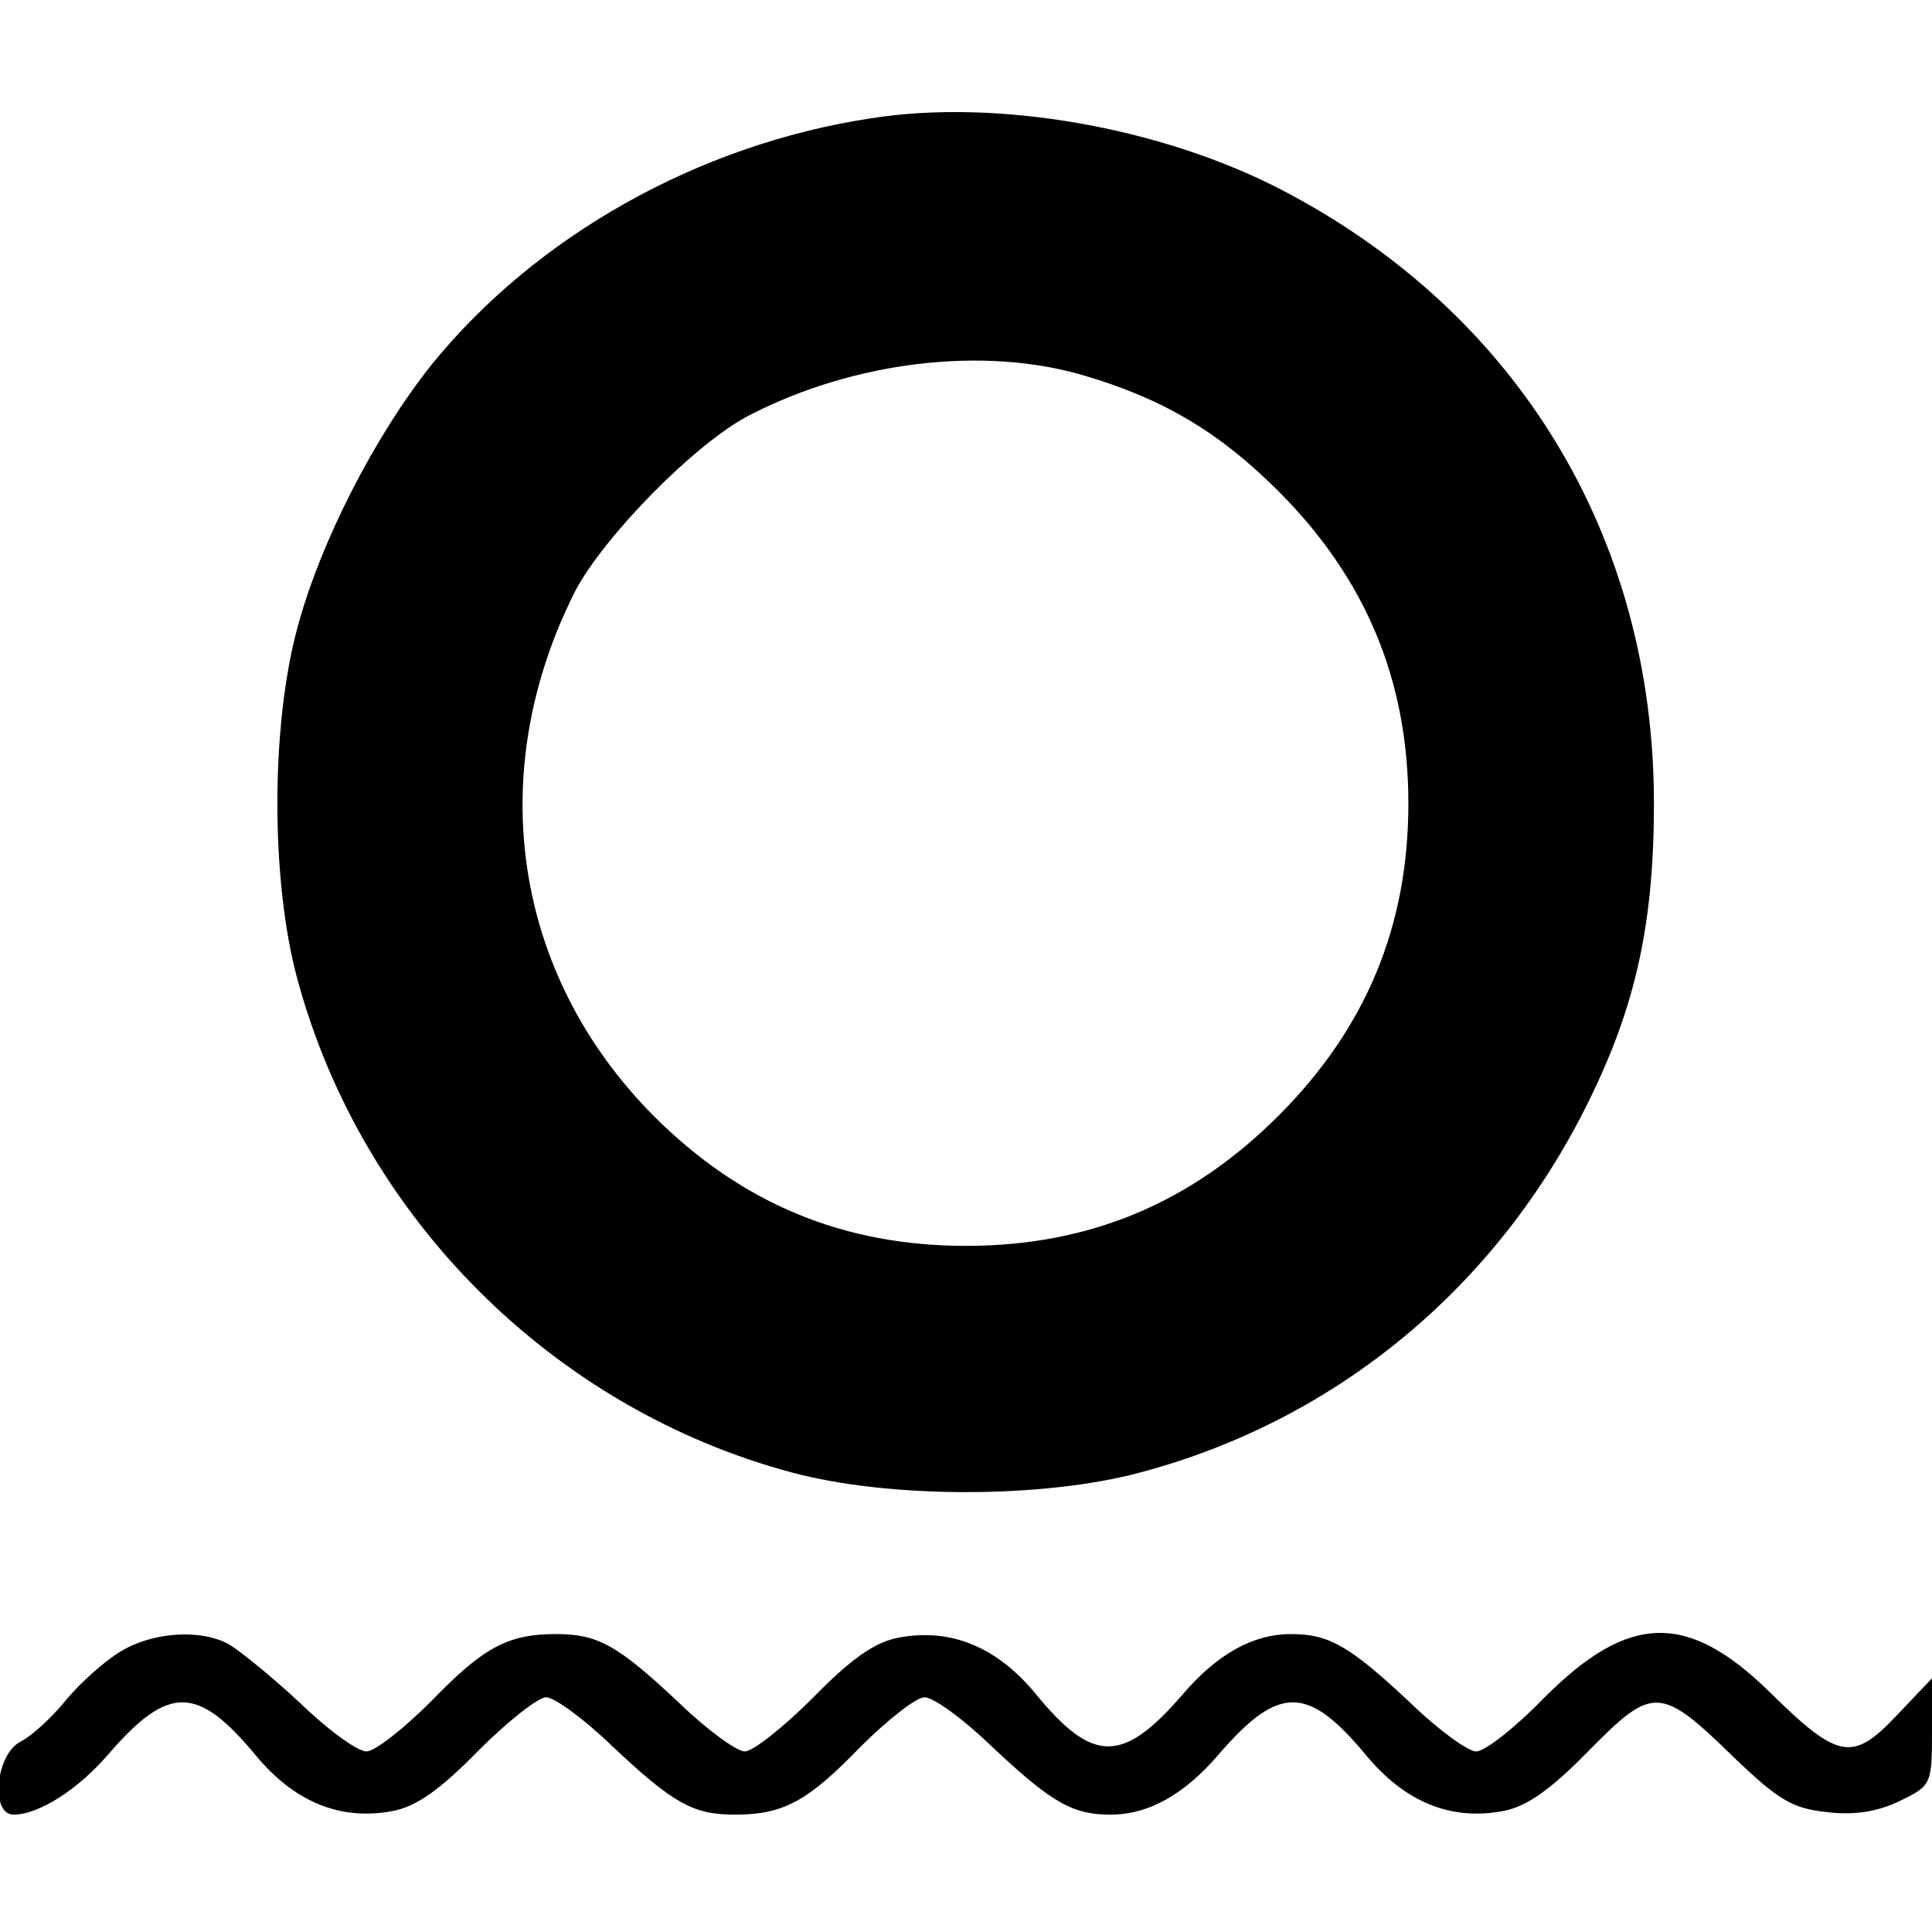 <?xml version="1.0" standalone="no"?>
<!DOCTYPE svg PUBLIC "-//W3C//DTD SVG 20010904//EN"
 "http://www.w3.org/TR/2001/REC-SVG-20010904/DTD/svg10.dtd">
<svg version="1.0" xmlns="http://www.w3.org/2000/svg"
 width="214pt" height="214pt" viewBox="0 0 214 214"
 preserveAspectRatio="xMidYMid meet">
<g transform="translate(0,214) scale(0.1,-0.1)"
fill="#000000" stroke="none">
<path d="M965 2009 c-192 -29 -372 -131 -487 -273 -63 -79 -124 -198 -149
-293 -29 -108 -29 -278 0 -386 71 -265 283 -477 548 -548 108 -29 278 -29 386
0 211 56 385 197 487 392 60 115 82 210 82 349 0 295 -151 544 -413 680 -133
69 -315 101 -454 79z m236 -285 c88 -26 150 -63 215 -128 97 -97 144 -210 144
-346 0 -136 -47 -249 -144 -346 -97 -97 -210 -144 -346 -144 -136 0 -249 47
-346 144 -155 156 -189 379 -87 581 32 61 133 164 193 195 116 60 260 77 371
44z"/>
<path d="M134 311 c-17 -10 -44 -34 -60 -53 -16 -20 -39 -41 -51 -47 -28 -14
-34 -81 -8 -81 28 0 72 28 106 68 66 76 98 75 162 -2 43 -52 94 -73 152 -62
26 5 52 23 95 67 32 32 66 59 75 59 9 0 42 -24 73 -54 68 -64 90 -76 136 -76
54 0 81 15 139 75 30 30 62 55 71 55 10 0 43 -24 74 -54 67 -63 90 -76 132
-76 42 0 82 22 121 68 66 76 98 75 162 -2 43 -52 94 -73 152 -62 26 5 52 23
95 67 71 72 79 72 161 -8 48 -46 64 -56 101 -60 31 -4 57 0 82 12 35 17 36 18
36 77 l0 59 -39 -41 c-49 -52 -65 -49 -141 26 -91 89 -156 87 -249 -6 -32 -33
-66 -60 -76 -60 -9 0 -42 24 -73 54 -67 63 -90 76 -132 76 -42 0 -82 -22 -121
-68 -66 -76 -99 -75 -162 2 -43 52 -94 73 -152 62 -26 -5 -52 -23 -95 -67 -32
-32 -66 -59 -75 -59 -9 0 -42 24 -73 54 -68 64 -90 76 -136 76 -54 0 -81 -15
-139 -75 -30 -30 -62 -55 -71 -55 -10 0 -43 24 -74 54 -31 29 -67 58 -79 65
-32 17 -84 13 -119 -8z"/>
</g>
</svg>

